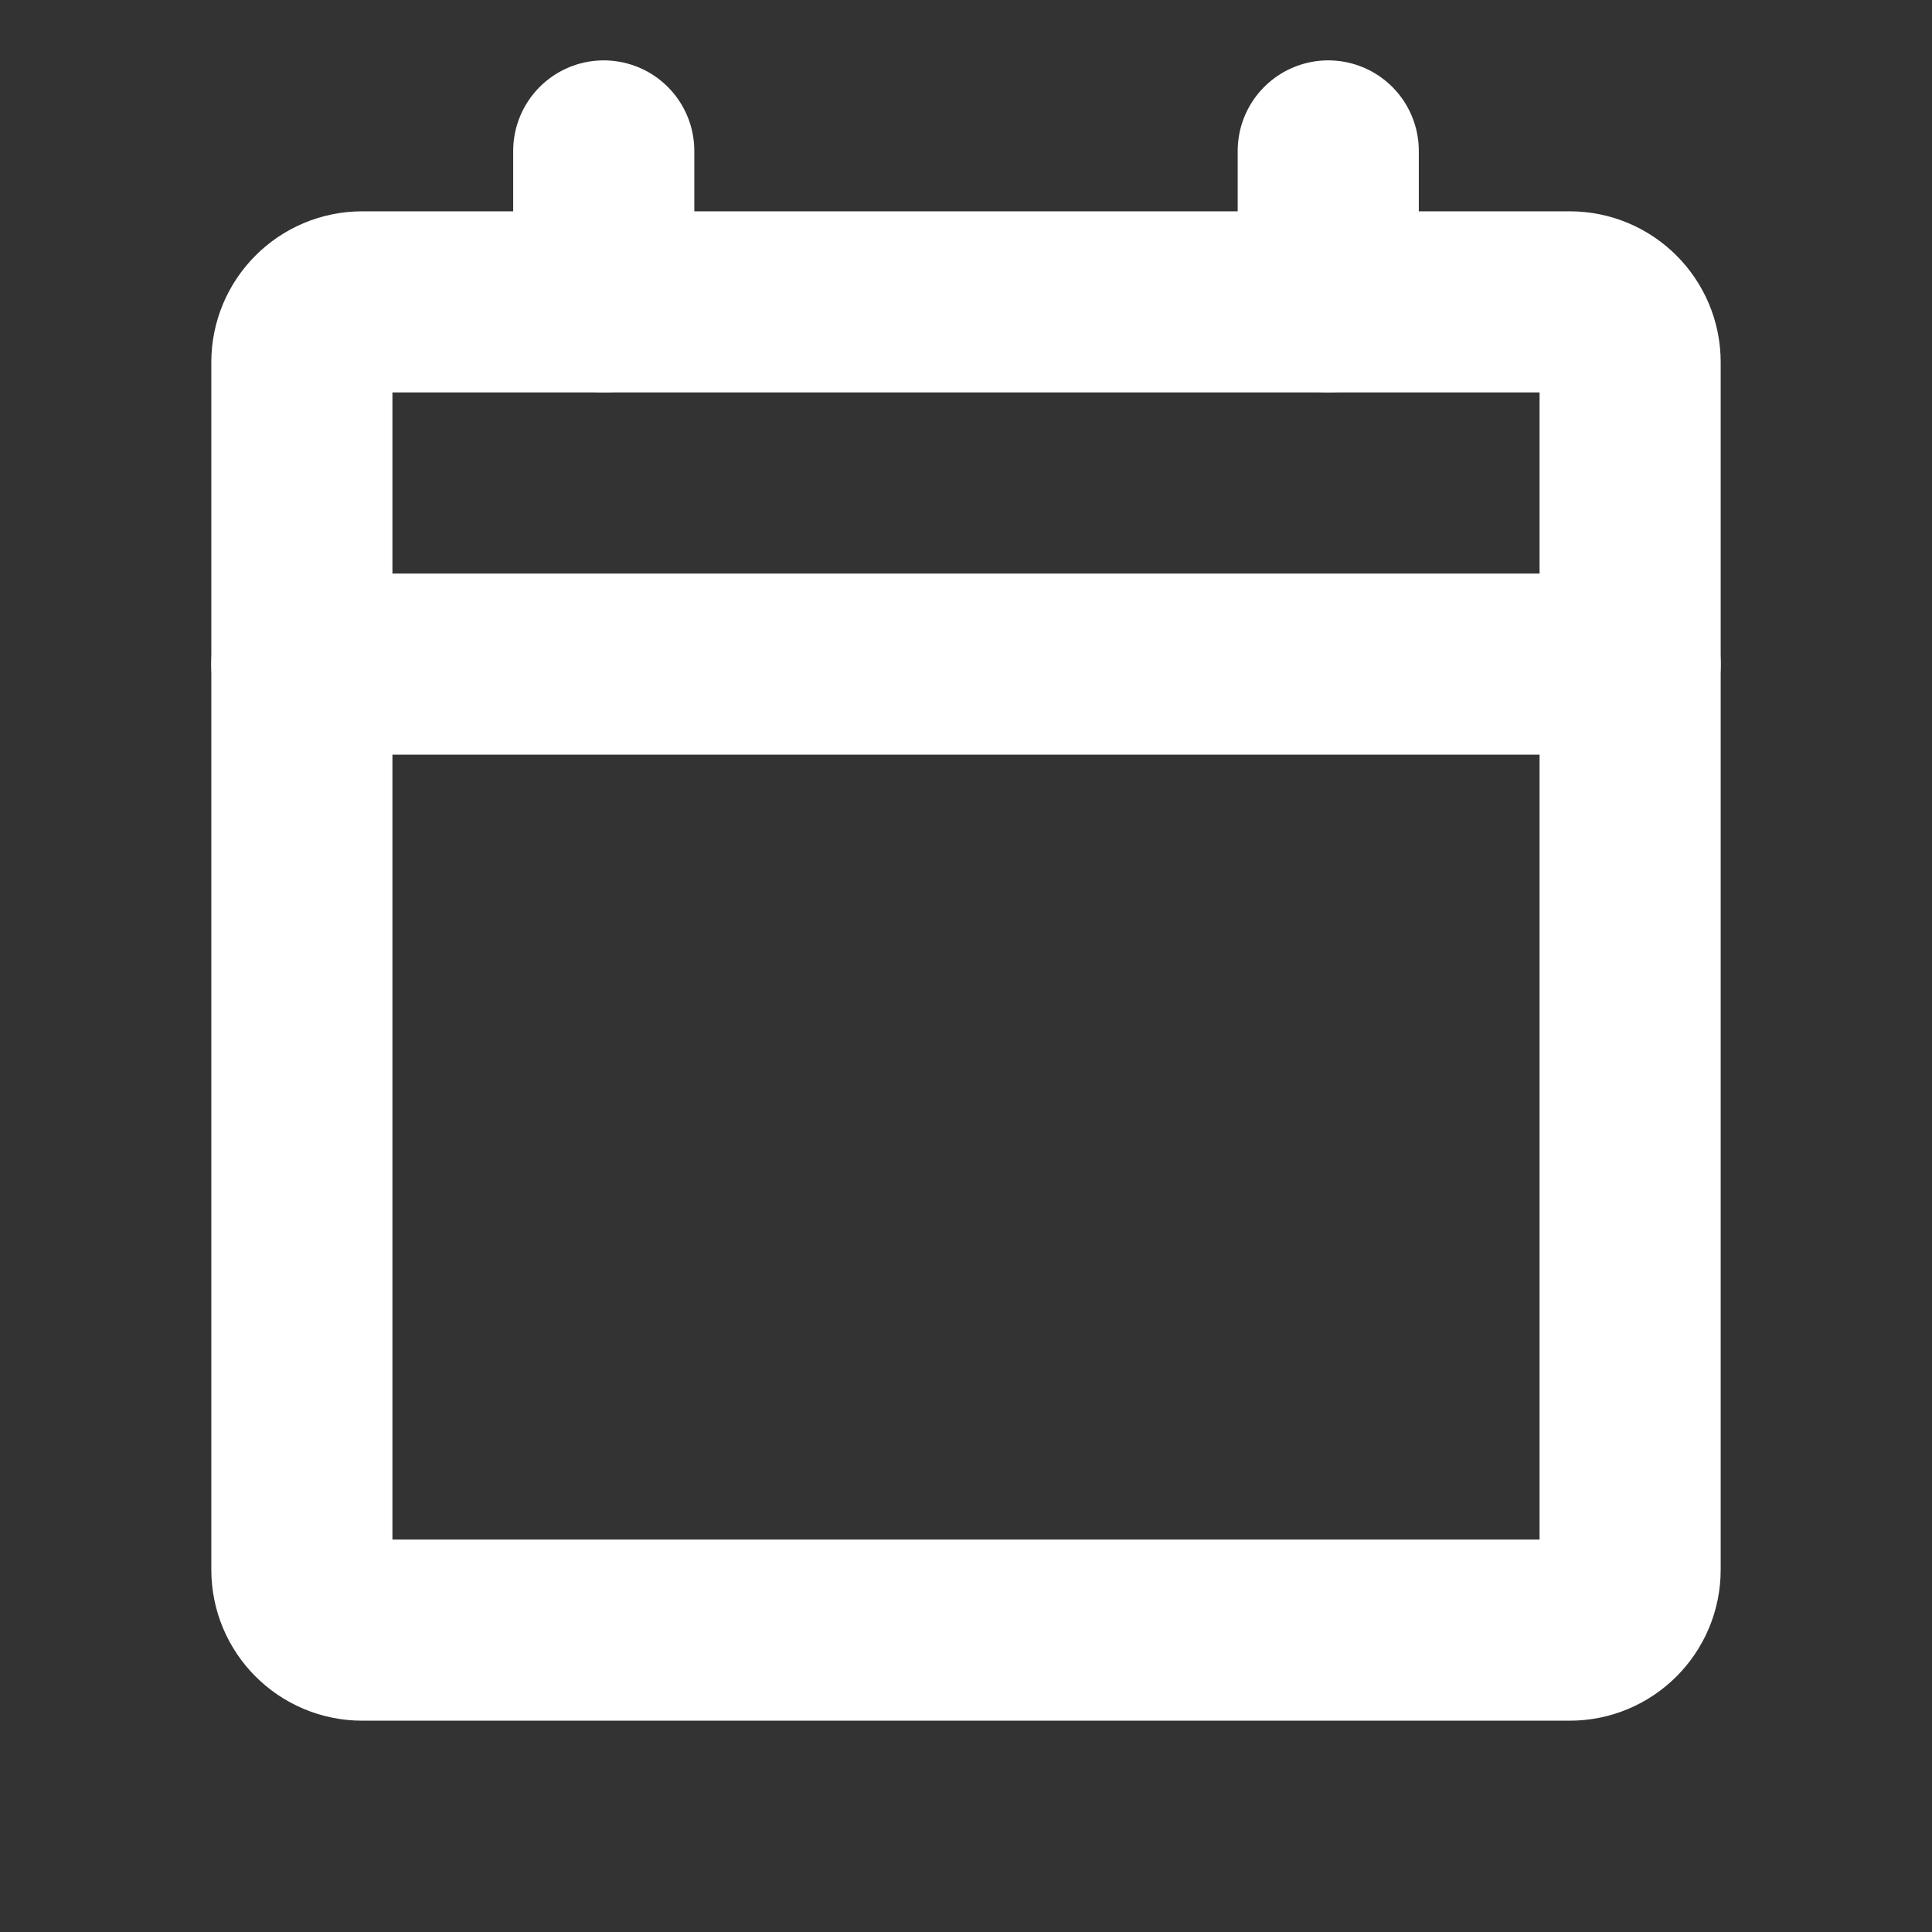<?xml version="1.0" encoding="UTF-8"?> <svg xmlns="http://www.w3.org/2000/svg" width="32" height="32" viewBox="0 0 32 32" fill="none"><rect x="0" y="0" width="32" height="32" fill="#333333" stroke="none"/> <path d="M26 5H6C5.448 5 5 5.448 5 6V26C5 26.552 5.448 27 6 27H26C26.552 27 27 26.552 27 26V6C27 5.448 26.552 5 26 5Z" stroke="white" stroke-width="3" stroke-linecap="round" stroke-linejoin="round"></path> <path d="M22 2.5V5" stroke="white" stroke-width="3" stroke-linecap="round" stroke-linejoin="round"></path> <path d="M10 2.5V5" stroke="white" stroke-width="3" stroke-linecap="round" stroke-linejoin="round"></path> <path d="M5 11H27" stroke="white" stroke-width="3" stroke-linecap="round" stroke-linejoin="round"></path> </svg> 